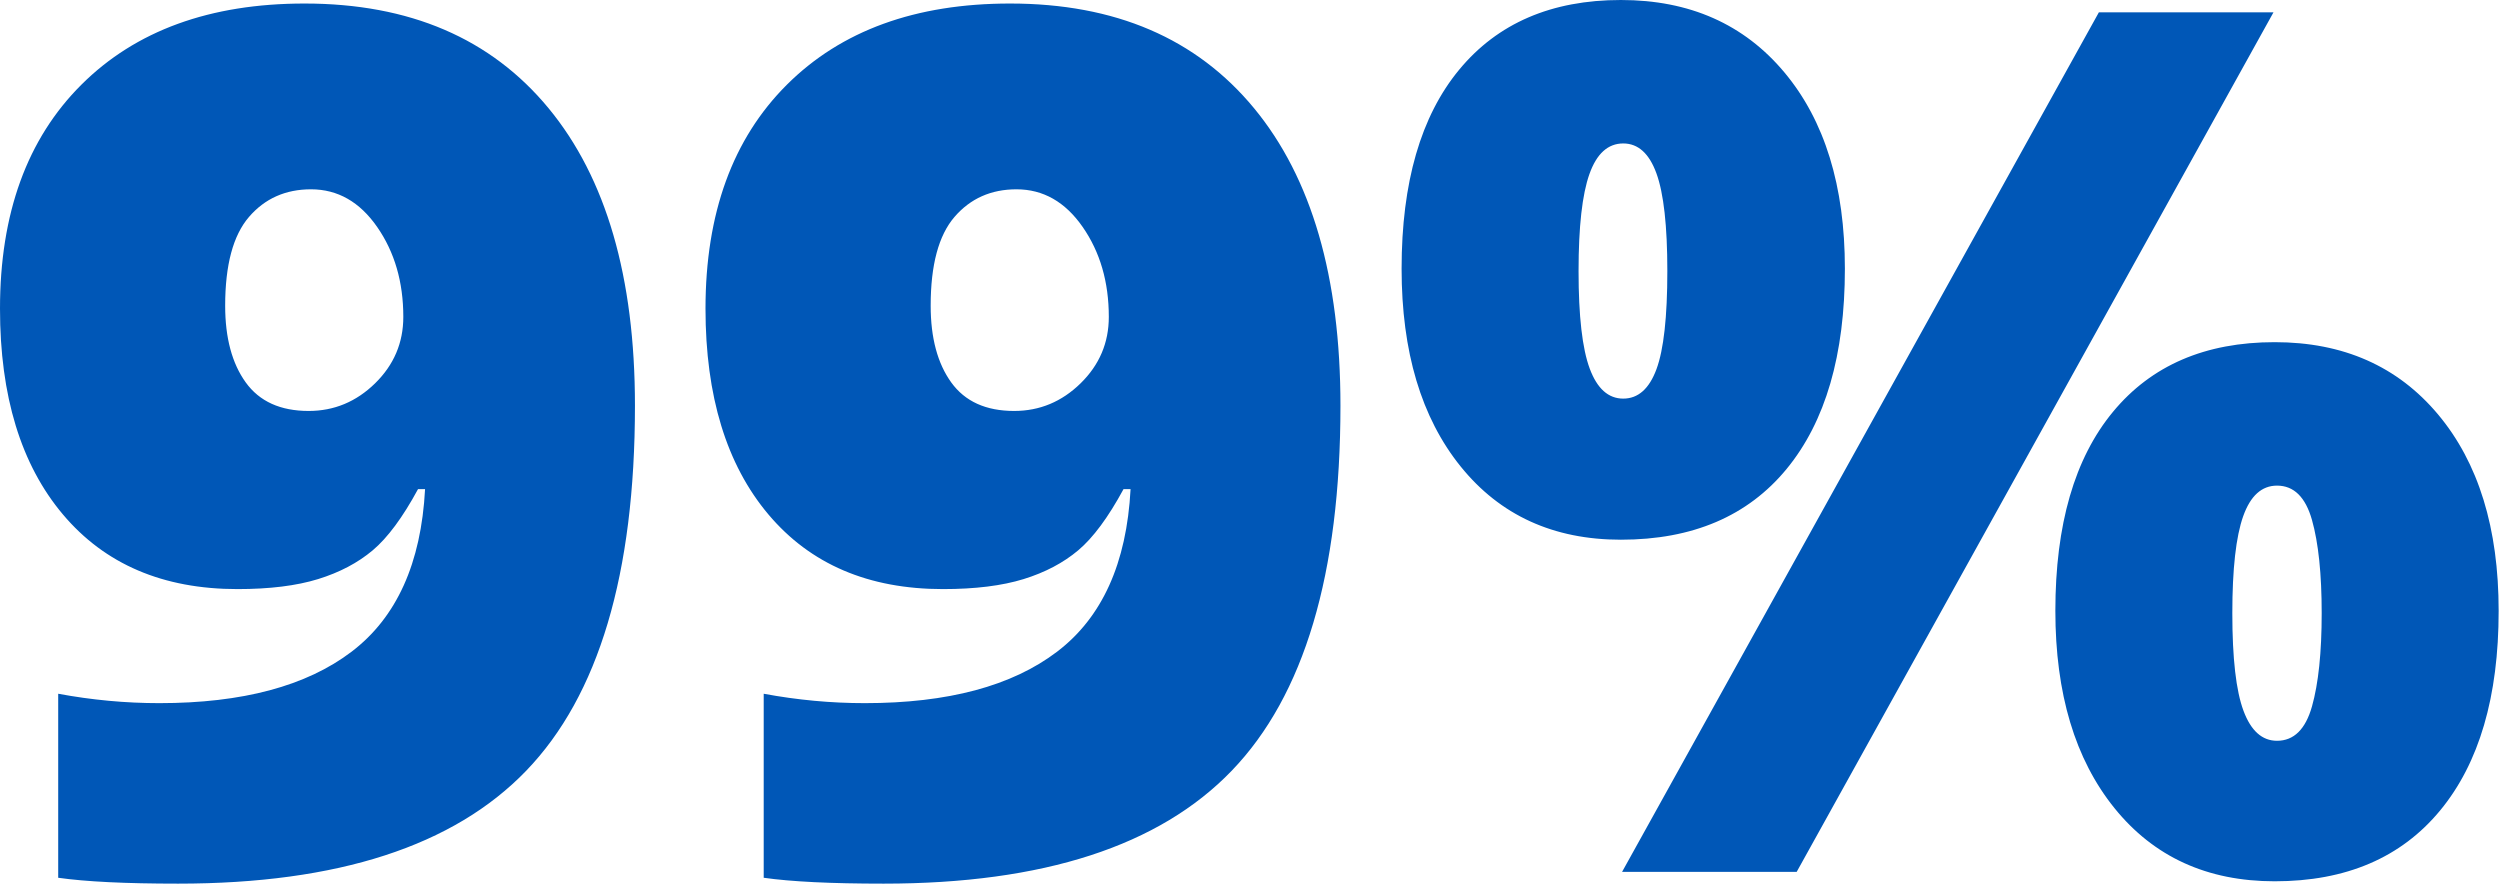 <?xml version="1.0" encoding="UTF-8"?>
<svg width="789px" height="279px" viewBox="0 0 789 279" version="1.1" xmlns="http://www.w3.org/2000/svg" xmlns:xlink="http://www.w3.org/1999/xlink">
    <!-- Generator: Sketch 55.2 (78181) - https://sketchapp.com -->
    <title>99%</title>
    <desc>Created with Sketch.</desc>
    <g id="Page-1" stroke="none" stroke-width="1" fill="none" fill-rule="evenodd">
        <path d="M200.391,128.027 C200.391,181.094 188.949,219.502 166.064,243.252 C143.18,267.002 106.566,278.877 56.221,278.877 C39.645,278.877 27.028,278.258 18.369,277.021 L18.369,218.945 C29.007,220.924 39.645,221.914 50.283,221.914 C76.507,221.914 96.732,216.502 110.957,205.679 C125.182,194.855 132.913,177.754 134.15,154.375 L131.924,154.375 C127.1,163.281 122.337,169.714 117.637,173.672 C112.936,177.63 107.184,180.661 100.381,182.764 C93.577,184.867 85.104,185.918 74.961,185.918 C51.458,185.918 33.089,178.063 19.854,162.354 C6.618,146.644 0,124.997 0,97.412 C0,67.353 8.566,43.789 25.698,26.719 C42.83,9.648 66.302,1.113 96.113,1.113 C129.264,1.113 154.932,12.122 173.115,34.141 C191.299,56.159 200.391,87.454 200.391,128.027 Z M98.154,59.746 C90.114,59.746 83.589,62.653 78.579,68.467 C73.569,74.281 71.064,83.62 71.064,96.484 C71.064,106.628 73.229,114.699 77.559,120.698 C81.888,126.698 88.506,129.697 97.412,129.697 C105.453,129.697 112.441,126.79 118.379,120.977 C124.316,115.163 127.285,108.174 127.285,100.01 C127.285,89.001 124.533,79.538 119.028,71.621 C113.524,63.704 106.566,59.746 98.154,59.746 Z M423.047,128.027 C423.047,181.094 411.605,219.502 388.721,243.252 C365.836,267.002 329.222,278.877 278.877,278.877 C262.301,278.877 249.684,278.258 241.025,277.021 L241.025,218.945 C251.663,220.924 262.301,221.914 272.939,221.914 C299.164,221.914 319.388,216.502 333.613,205.679 C347.839,194.855 355.57,177.754 356.807,154.375 L354.58,154.375 C349.756,163.281 344.994,169.714 340.293,173.672 C335.592,177.63 329.841,180.661 323.037,182.764 C316.234,184.867 307.76,185.918 297.617,185.918 C274.114,185.918 255.746,178.063 242.51,162.354 C229.274,146.644 222.656,124.997 222.656,97.412 C222.656,67.353 231.222,43.789 248.354,26.719 C265.487,9.648 288.958,1.113 318.77,1.113 C351.921,1.113 377.588,12.122 395.771,34.141 C413.955,56.159 423.047,87.454 423.047,128.027 Z M320.811,59.746 C312.77,59.746 306.245,62.653 301.235,68.467 C296.226,74.281 293.721,83.62 293.721,96.484 C293.721,106.628 295.885,114.699 300.215,120.698 C304.544,126.698 311.162,129.697 320.068,129.697 C328.109,129.697 335.098,126.79 341.035,120.977 C346.973,115.163 349.941,108.174 349.941,100.01 C349.941,89.001 347.189,79.538 341.685,71.621 C336.18,63.704 329.222,59.746 320.811,59.746 Z M498.193,85.537 C498.193,99.762 499.368,110.029 501.719,116.338 C504.069,122.647 507.594,125.801 512.295,125.801 C516.995,125.801 520.49,122.708 522.778,116.523 C525.067,110.339 526.211,100.01 526.211,85.537 C526.211,71.312 525.067,61.045 522.778,54.736 C520.49,48.428 516.995,45.273 512.295,45.273 C507.471,45.273 503.914,48.49 501.626,54.922 C499.338,61.354 498.193,71.559 498.193,85.537 Z M582.246,84.795 C582.246,112.009 576.123,133.068 563.877,147.974 C551.631,162.879 534.19,170.332 511.553,170.332 C490.277,170.332 473.423,162.632 460.991,147.231 C448.56,131.831 442.344,111.019 442.344,84.795 C442.344,57.581 448.405,36.646 460.527,21.987 C472.65,7.329 489.658,0 511.553,0 C533.2,0 550.394,7.607 563.135,22.822 C575.876,38.037 582.246,58.695 582.246,84.795 Z M717.51,3.896 L567.031,275.166 L511.924,275.166 L662.402,3.896 L717.51,3.896 Z M704.521,193.525 C704.521,207.751 705.697,218.018 708.047,224.326 C710.397,230.635 713.923,233.789 718.623,233.789 C723.942,233.789 727.622,230.171 729.663,222.935 C731.704,215.698 732.725,205.895 732.725,193.525 C732.725,181.156 731.704,171.353 729.663,164.116 C727.622,156.88 723.942,153.262 718.623,153.262 C713.799,153.262 710.243,156.478 707.954,162.91 C705.666,169.342 704.521,179.547 704.521,193.525 Z M788.574,192.783 C788.574,219.873 782.42,240.871 770.112,255.776 C757.804,270.682 740.394,278.135 717.881,278.135 C696.605,278.135 679.751,270.435 667.319,255.034 C654.888,239.634 648.672,218.884 648.672,192.783 C648.672,165.57 654.733,144.634 666.855,129.976 C678.978,115.317 695.986,107.988 717.881,107.988 C739.528,107.988 756.722,115.596 769.463,130.811 C782.204,146.025 788.574,166.683 788.574,192.783 Z" id="99%" fill="#0057B7" fill-rule="nonzero"></path>
    </g>
</svg>